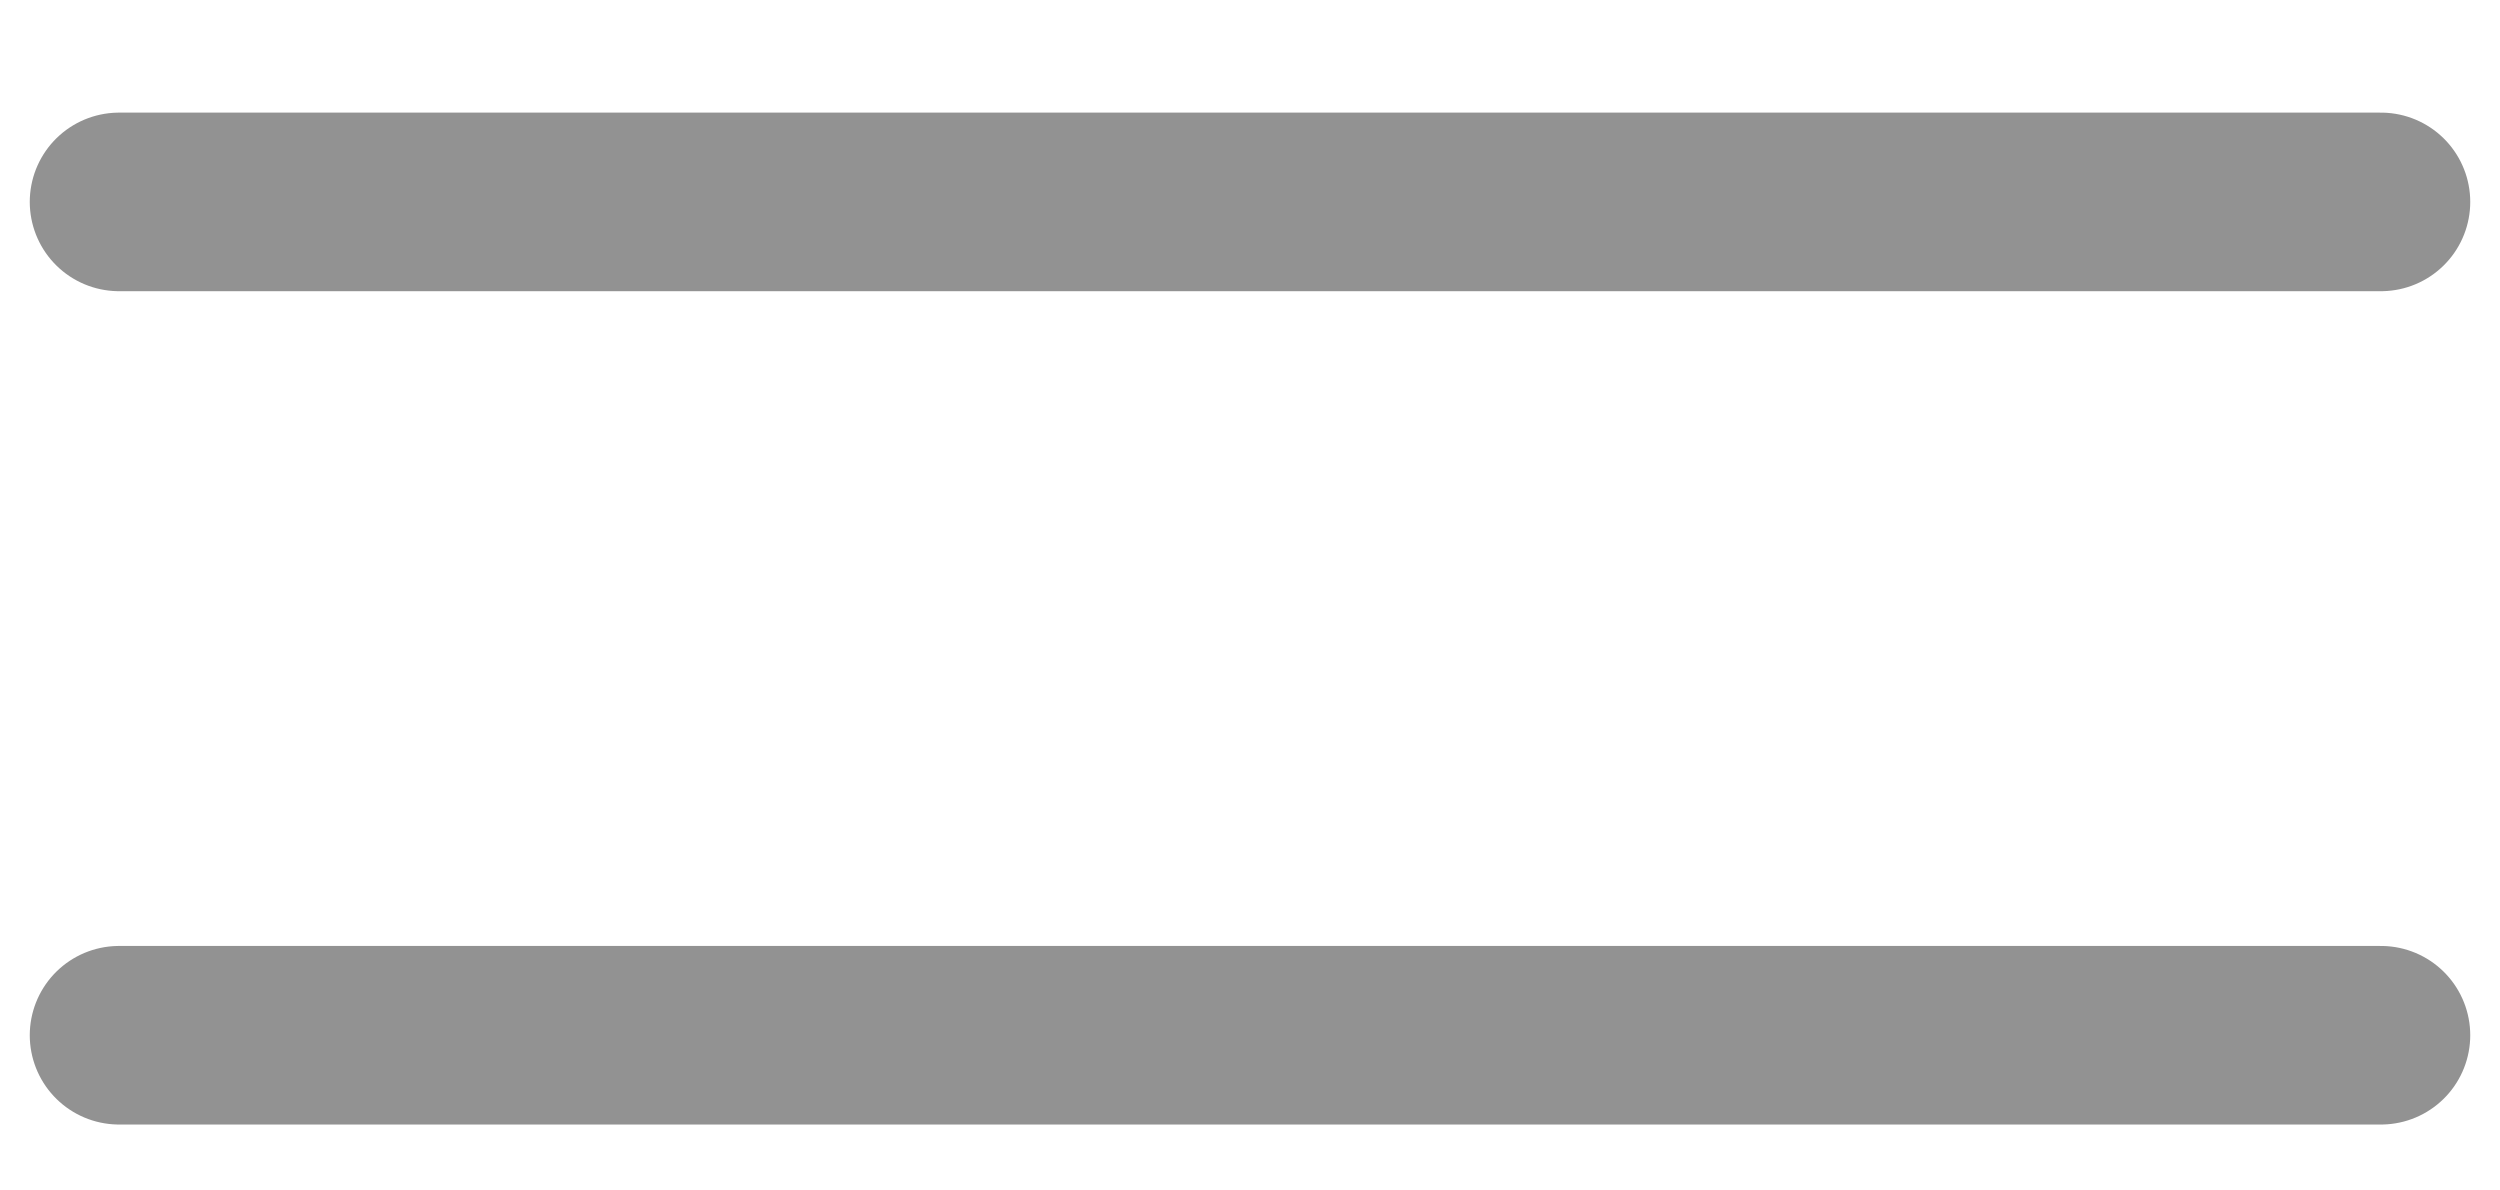 <svg width="21" height="10" viewBox="0 0 21 10" fill="none" xmlns="http://www.w3.org/2000/svg">
<path d="M1 1.696H20" stroke="#929292" stroke-width="1.5" stroke-linecap="round"/>
<path d="M1 8.696H20" stroke="#929292" stroke-width="1.5" stroke-linecap="round"/>
</svg>
